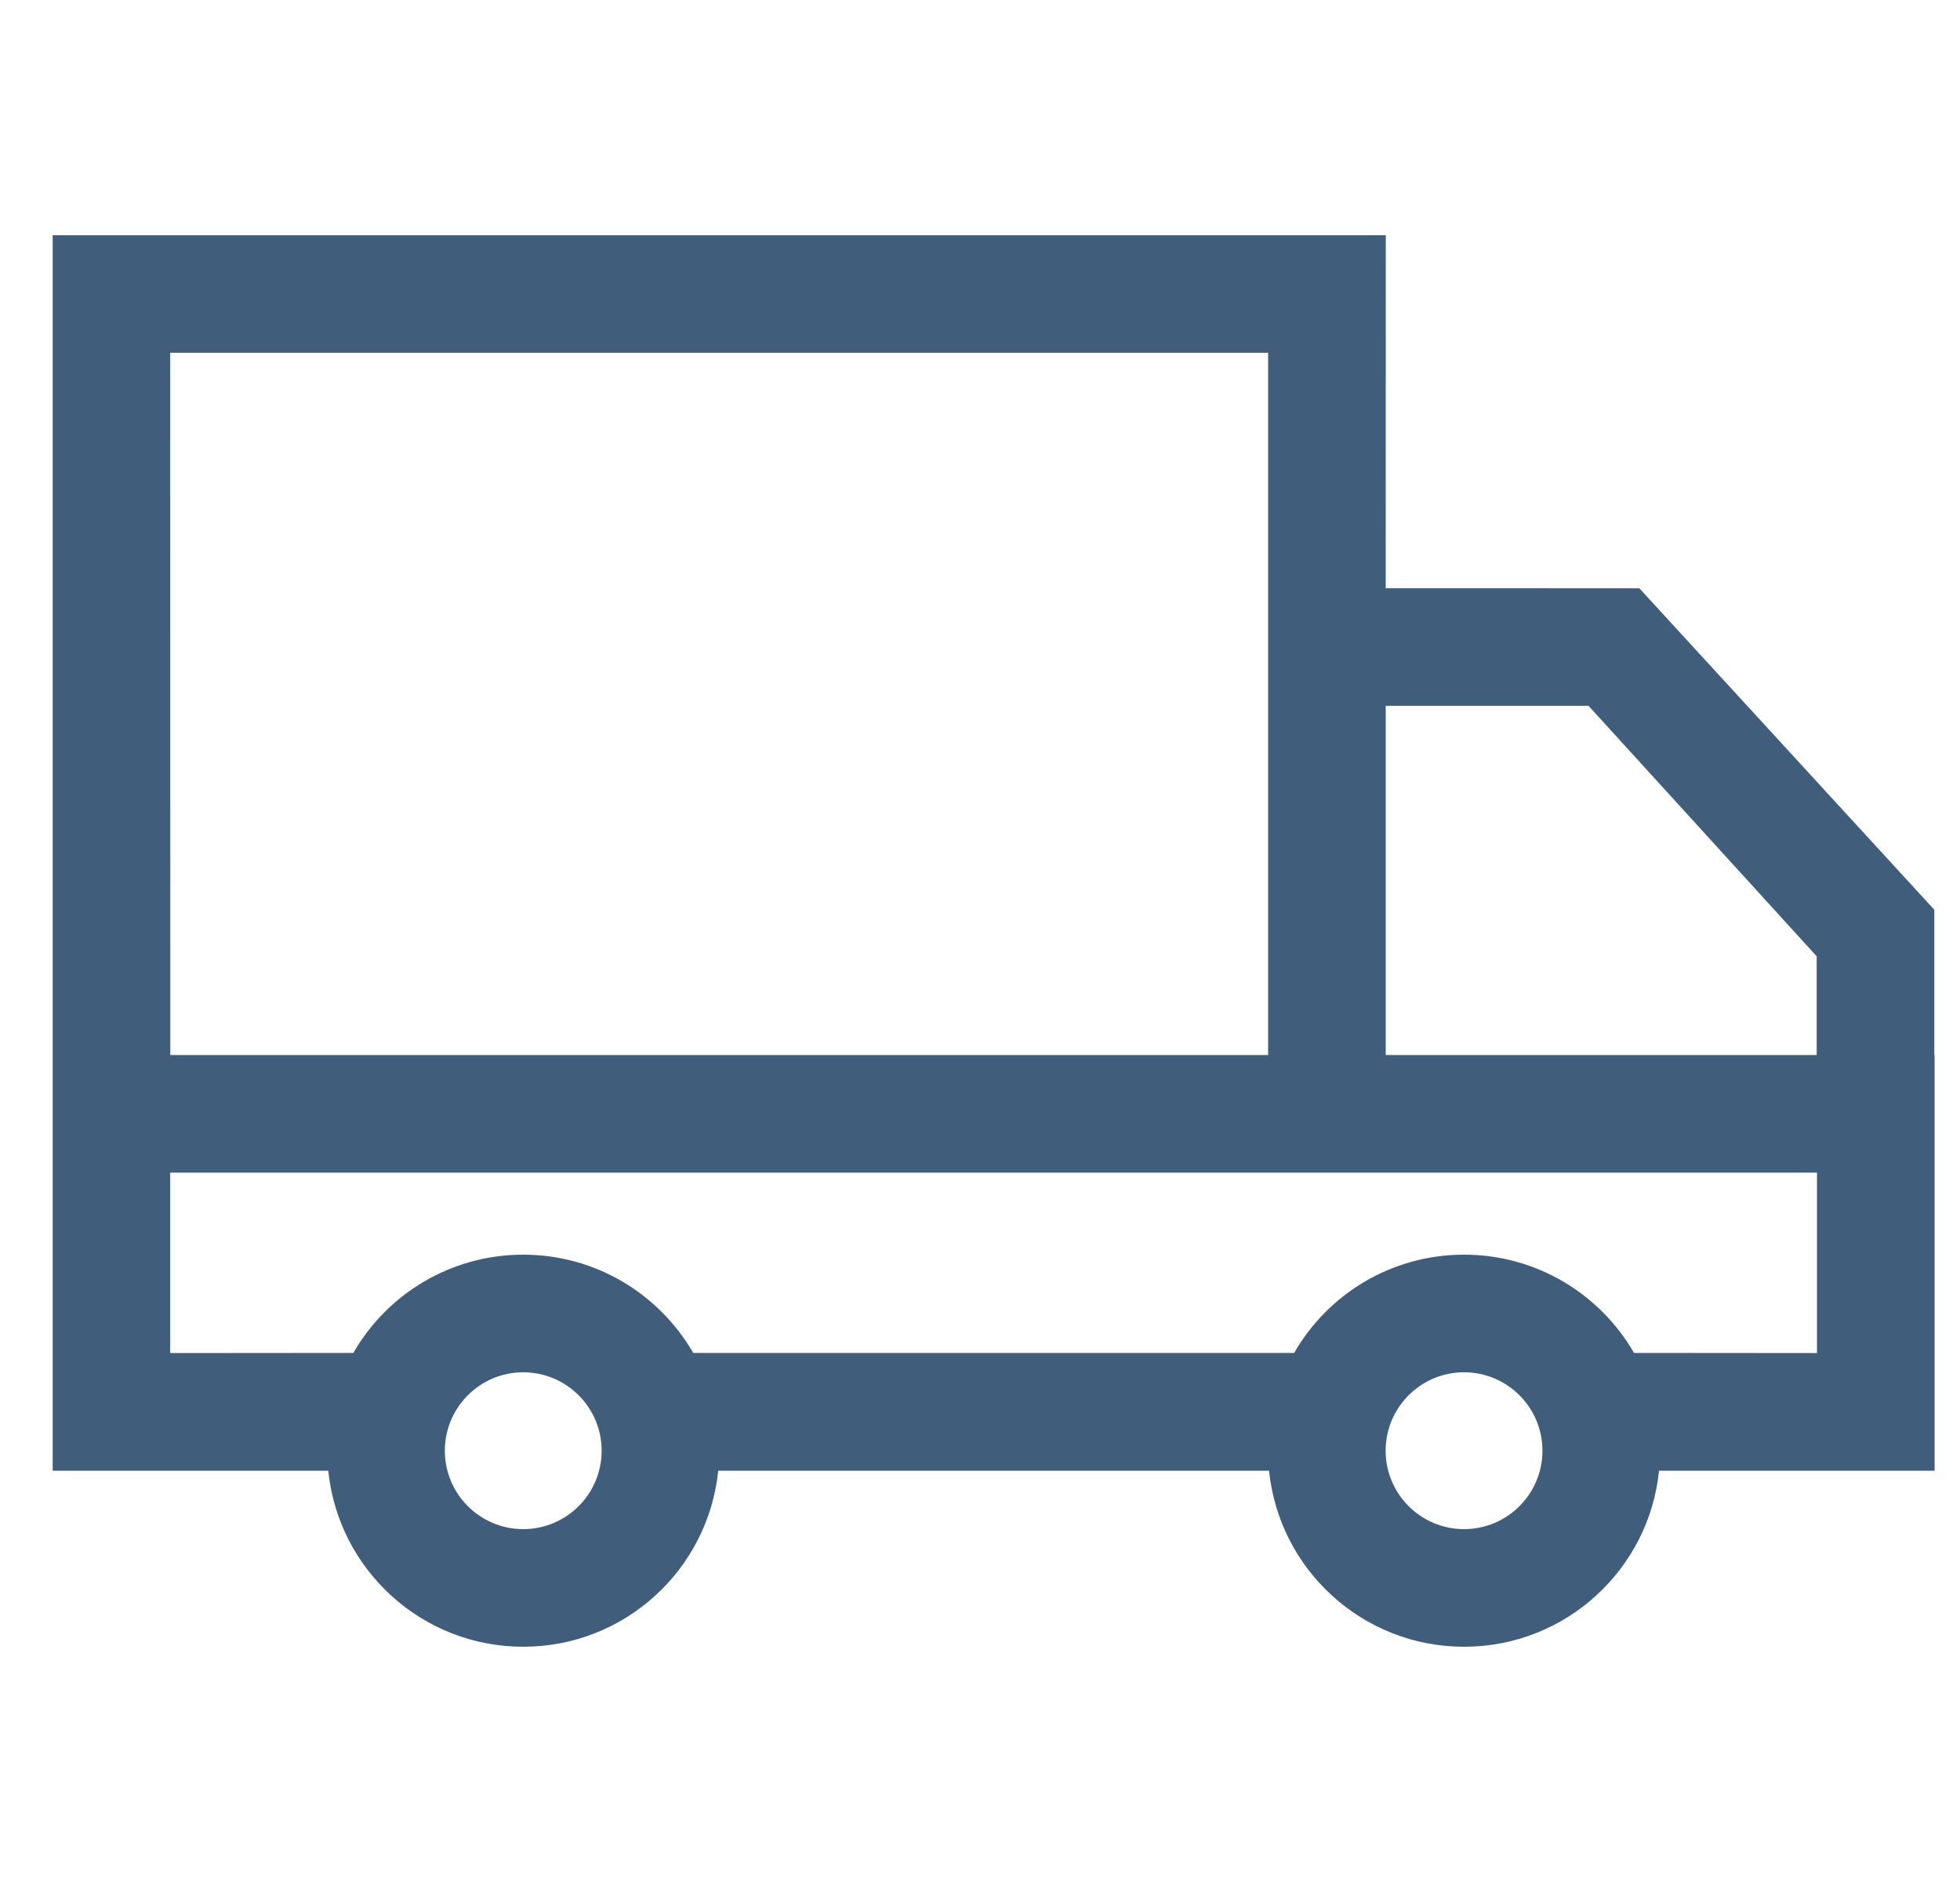 <svg viewBox="0 0 25 24" fill="none" xmlns="http://www.w3.org/2000/svg">
<g clip-path="url(#clip0_6869_5267)">
<path d="M17.676 3L17.675 7.501L20.91 7.502L24.672 11.601V13.454L24.676 13.455V18.755L21.161 18.755C21.034 20.016 19.969 21 18.674 21C17.38 21 16.315 20.016 16.187 18.755H9.161C9.033 20.016 7.969 21 6.674 21C5.379 21 4.315 20.016 4.187 18.755L0.672 18.755V3H17.676ZM6.674 17.5C6.122 17.5 5.674 17.948 5.674 18.5C5.674 19.052 6.122 19.5 6.674 19.5C7.226 19.5 7.674 19.052 7.674 18.5C7.674 17.948 7.226 17.5 6.674 17.5ZM18.674 17.5C18.122 17.5 17.674 17.948 17.674 18.5C17.674 19.052 18.122 19.5 18.674 19.5C19.226 19.5 19.674 19.052 19.674 18.5C19.674 17.948 19.226 17.5 18.674 17.5ZM23.176 14.954H2.171V17.255L4.507 17.253C4.938 16.504 5.747 16 6.674 16C7.601 16 8.41 16.504 8.842 17.253H16.507C16.938 16.504 17.747 16 18.674 16C19.601 16 20.41 16.504 20.842 17.253L23.176 17.255V14.954ZM16.175 4.499H2.171L2.172 13.454H16.175L16.175 4.499ZM20.262 9.001L17.675 9.001V13.454H23.172L23.172 12.195L20.262 9.001Z" fill="#415D7C"/>
</g>
<defs>
<clipPath id="clip0_6869_5267">
<rect width="24" height="24.001" fill="white" transform="translate(0.674)"/>
</clipPath>
</defs>
</svg>
